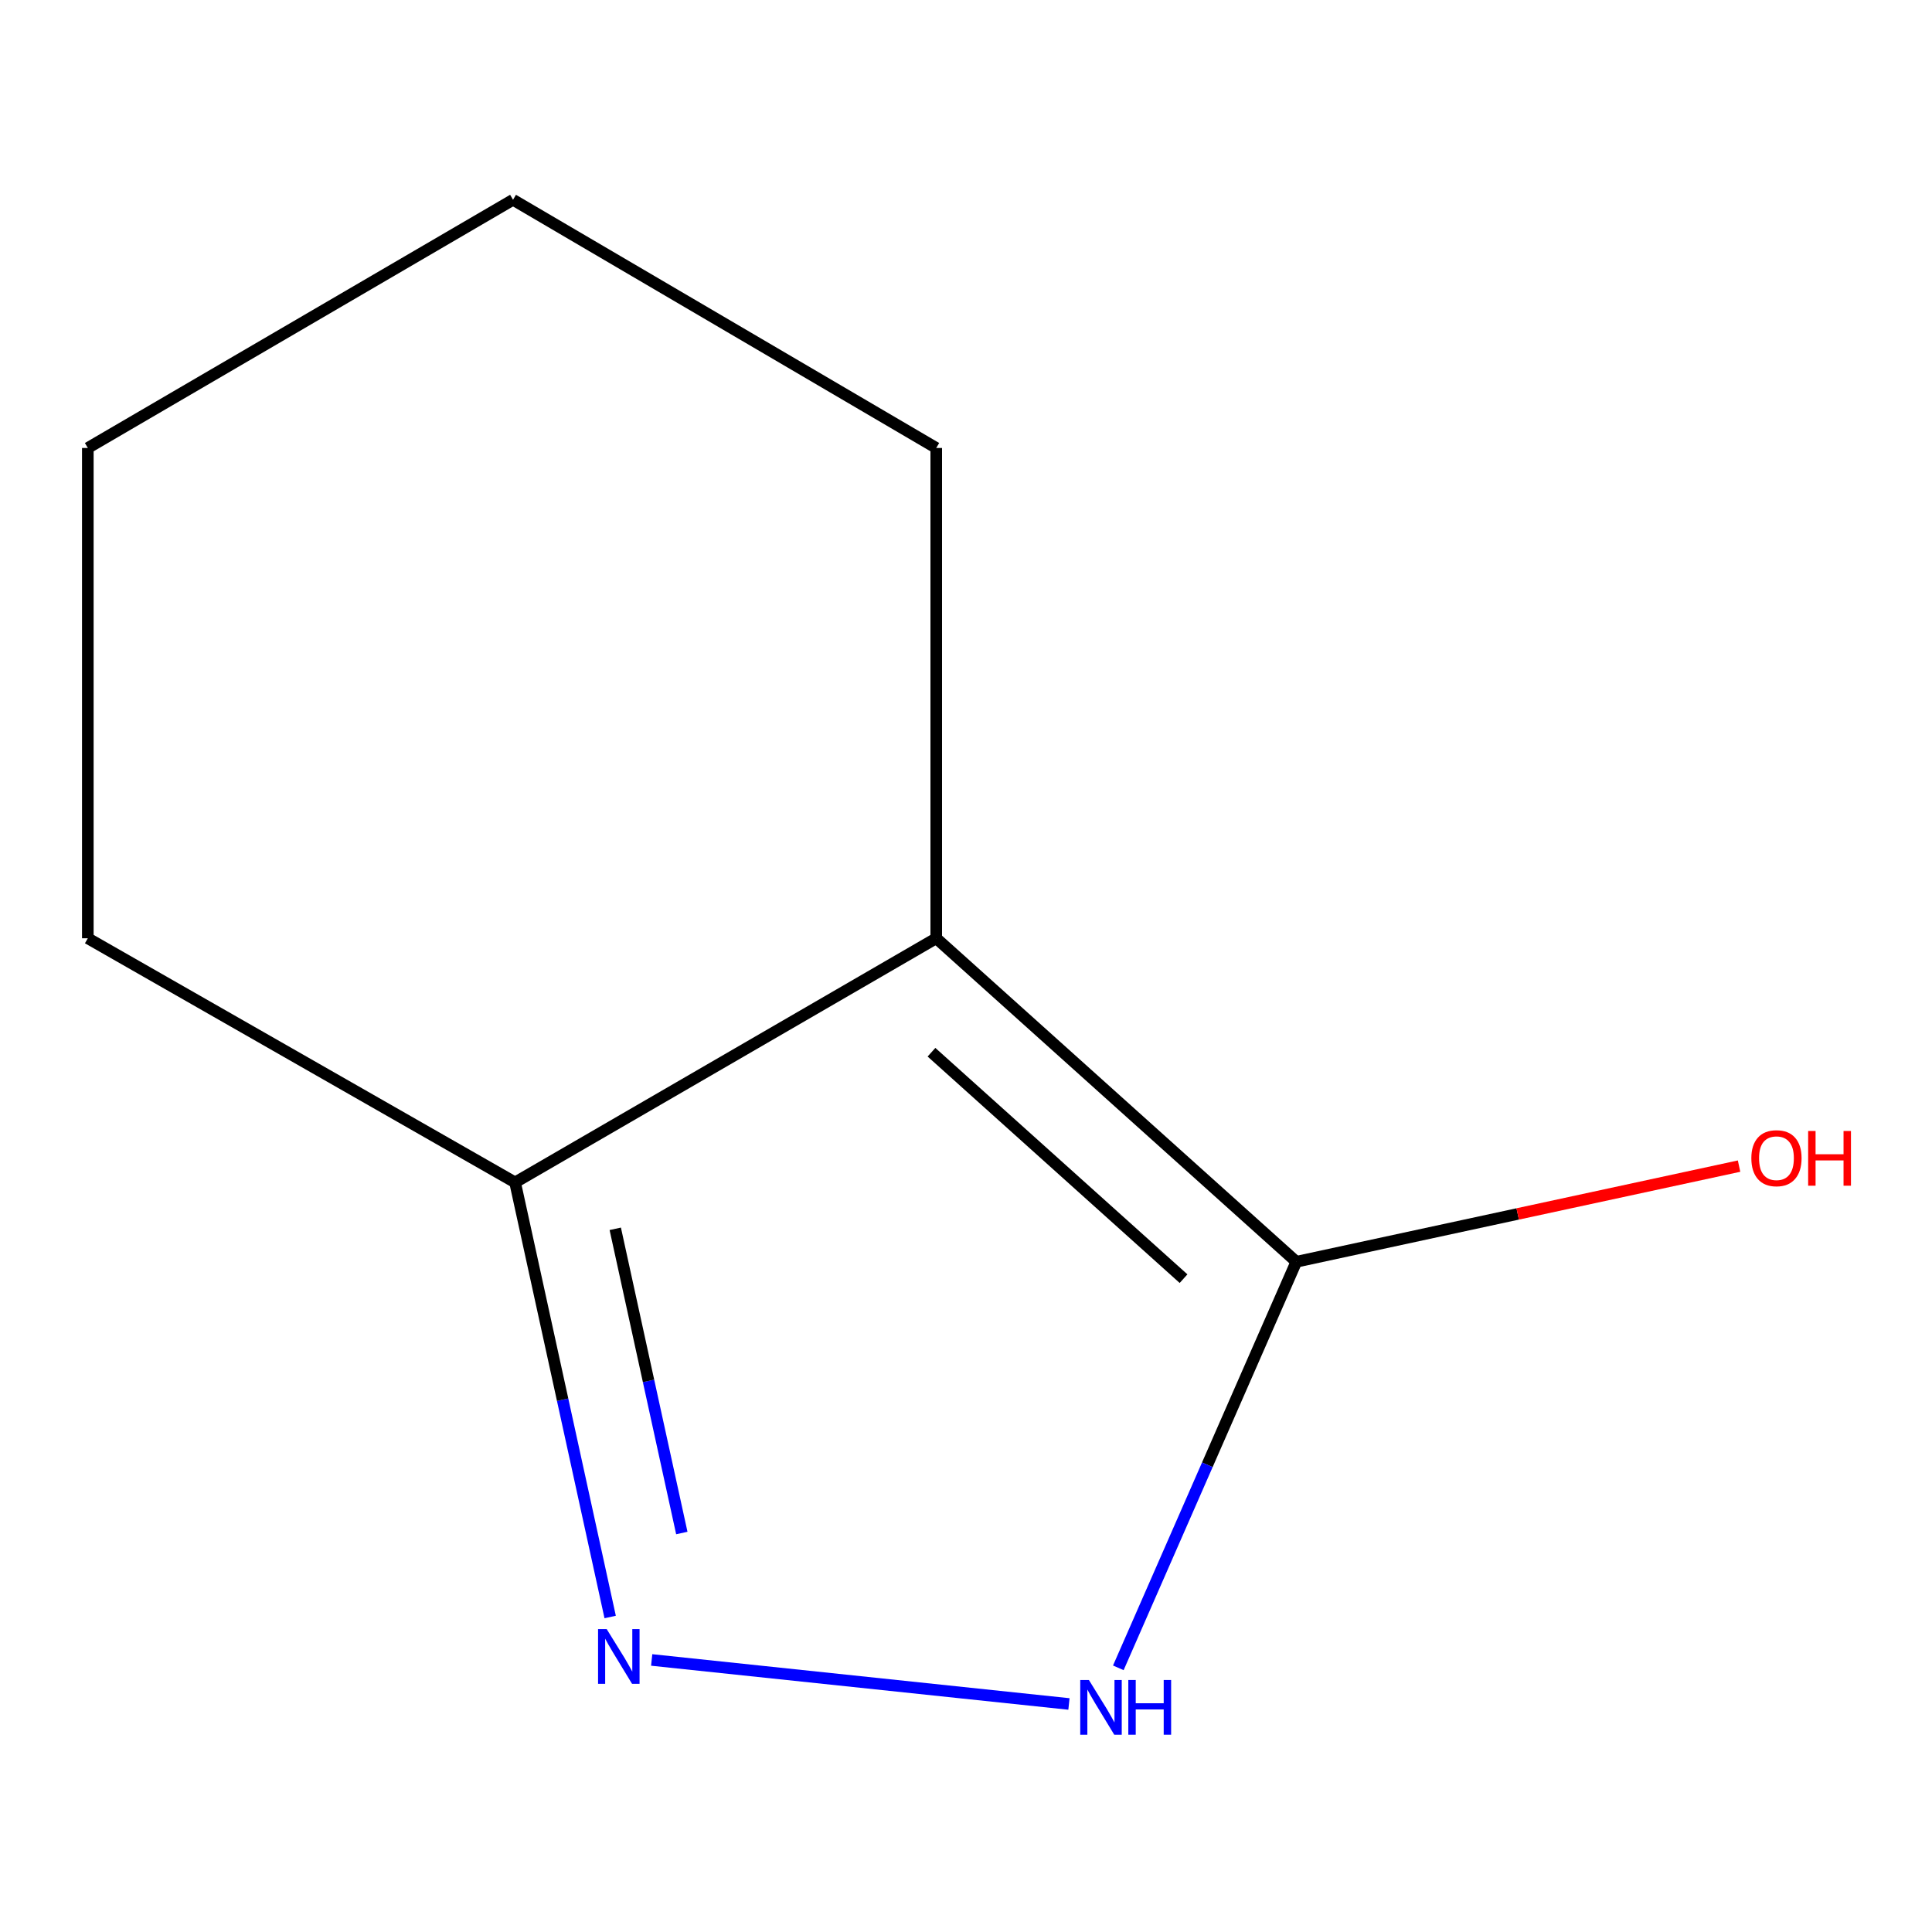 <?xml version='1.0' encoding='iso-8859-1'?>
<svg version='1.1' baseProfile='full'
              xmlns='http://www.w3.org/2000/svg'
                      xmlns:rdkit='http://www.rdkit.org/xml'
                      xmlns:xlink='http://www.w3.org/1999/xlink'
                  xml:space='preserve'
width='1000px' height='1000px' viewBox='0 0 1000 1000'>
<!-- END OF HEADER -->
<rect style='opacity:1.0;fill:#FFFFFF;stroke:none' width='1000' height='1000' x='0' y='0'> </rect>
<path class='bond-0' d='M 484.598,485.649 L 670.978,653.087' style='fill:none;fill-rule:evenodd;stroke:#000000;stroke-width:6px;stroke-linecap:butt;stroke-linejoin:miter;stroke-opacity:1' />
<path class='bond-0' d='M 482.134,544.627 L 612.6,661.834' style='fill:none;fill-rule:evenodd;stroke:#000000;stroke-width:6px;stroke-linecap:butt;stroke-linejoin:miter;stroke-opacity:1' />
<path class='bond-3' d='M 484.598,485.649 L 266.607,612.018' style='fill:none;fill-rule:evenodd;stroke:#000000;stroke-width:6px;stroke-linecap:butt;stroke-linejoin:miter;stroke-opacity:1' />
<path class='bond-5' d='M 484.598,485.649 L 484.598,231.873' style='fill:none;fill-rule:evenodd;stroke:#000000;stroke-width:6px;stroke-linecap:butt;stroke-linejoin:miter;stroke-opacity:1' />
<path class='bond-2' d='M 670.978,653.087 L 624.909,758.177' style='fill:none;fill-rule:evenodd;stroke:#000000;stroke-width:6px;stroke-linecap:butt;stroke-linejoin:miter;stroke-opacity:1' />
<path class='bond-2' d='M 624.909,758.177 L 578.84,863.267' style='fill:none;fill-rule:evenodd;stroke:#0000FF;stroke-width:6px;stroke-linecap:butt;stroke-linejoin:miter;stroke-opacity:1' />
<path class='bond-4' d='M 670.978,653.087 L 785.557,628.334' style='fill:none;fill-rule:evenodd;stroke:#000000;stroke-width:6px;stroke-linecap:butt;stroke-linejoin:miter;stroke-opacity:1' />
<path class='bond-4' d='M 785.557,628.334 L 900.137,603.58' style='fill:none;fill-rule:evenodd;stroke:#FF0000;stroke-width:6px;stroke-linecap:butt;stroke-linejoin:miter;stroke-opacity:1' />
<path class='bond-1' d='M 315.823,836.957 L 291.215,724.487' style='fill:none;fill-rule:evenodd;stroke:#0000FF;stroke-width:6px;stroke-linecap:butt;stroke-linejoin:miter;stroke-opacity:1' />
<path class='bond-1' d='M 291.215,724.487 L 266.607,612.018' style='fill:none;fill-rule:evenodd;stroke:#000000;stroke-width:6px;stroke-linecap:butt;stroke-linejoin:miter;stroke-opacity:1' />
<path class='bond-1' d='M 352.909,793.487 L 335.683,714.758' style='fill:none;fill-rule:evenodd;stroke:#0000FF;stroke-width:6px;stroke-linecap:butt;stroke-linejoin:miter;stroke-opacity:1' />
<path class='bond-1' d='M 335.683,714.758 L 318.458,636.029' style='fill:none;fill-rule:evenodd;stroke:#000000;stroke-width:6px;stroke-linecap:butt;stroke-linejoin:miter;stroke-opacity:1' />
<path class='bond-9' d='M 337.309,859.191 L 553.286,881.973' style='fill:none;fill-rule:evenodd;stroke:#0000FF;stroke-width:6px;stroke-linecap:butt;stroke-linejoin:miter;stroke-opacity:1' />
<path class='bond-6' d='M 266.607,612.018 L 45.455,485.649' style='fill:none;fill-rule:evenodd;stroke:#000000;stroke-width:6px;stroke-linecap:butt;stroke-linejoin:miter;stroke-opacity:1' />
<path class='bond-7' d='M 484.598,231.873 L 265.545,103.405' style='fill:none;fill-rule:evenodd;stroke:#000000;stroke-width:6px;stroke-linecap:butt;stroke-linejoin:miter;stroke-opacity:1' />
<path class='bond-10' d='M 45.455,485.649 L 45.455,231.873' style='fill:none;fill-rule:evenodd;stroke:#000000;stroke-width:6px;stroke-linecap:butt;stroke-linejoin:miter;stroke-opacity:1' />
<path class='bond-8' d='M 265.545,103.405 L 45.455,231.873' style='fill:none;fill-rule:evenodd;stroke:#000000;stroke-width:6px;stroke-linecap:butt;stroke-linejoin:miter;stroke-opacity:1' />
<path  class='atom-2' d='M 314.035 843.237
L 323.315 858.237
Q 324.235 859.717, 325.715 862.397
Q 327.195 865.077, 327.275 865.237
L 327.275 843.237
L 331.035 843.237
L 331.035 871.557
L 327.155 871.557
L 317.195 855.157
Q 316.035 853.237, 314.795 851.037
Q 313.595 848.837, 313.235 848.157
L 313.235 871.557
L 309.555 871.557
L 309.555 843.237
L 314.035 843.237
' fill='#0000FF'/>
<path  class='atom-3' d='M 563.612 869.563
L 572.892 884.563
Q 573.812 886.043, 575.292 888.723
Q 576.772 891.403, 576.852 891.563
L 576.852 869.563
L 580.612 869.563
L 580.612 897.883
L 576.732 897.883
L 566.772 881.483
Q 565.612 879.563, 564.372 877.363
Q 563.172 875.163, 562.812 874.483
L 562.812 897.883
L 559.132 897.883
L 559.132 869.563
L 563.612 869.563
' fill='#0000FF'/>
<path  class='atom-3' d='M 584.012 869.563
L 587.852 869.563
L 587.852 881.603
L 602.332 881.603
L 602.332 869.563
L 606.172 869.563
L 606.172 897.883
L 602.332 897.883
L 602.332 884.803
L 587.852 884.803
L 587.852 897.883
L 584.012 897.883
L 584.012 869.563
' fill='#0000FF'/>
<path  class='atom-5' d='M 906.493 599.478
Q 906.493 592.678, 909.853 588.878
Q 913.213 585.078, 919.493 585.078
Q 925.773 585.078, 929.133 588.878
Q 932.493 592.678, 932.493 599.478
Q 932.493 606.358, 929.093 610.278
Q 925.693 614.158, 919.493 614.158
Q 913.253 614.158, 909.853 610.278
Q 906.493 606.398, 906.493 599.478
M 919.493 610.958
Q 923.813 610.958, 926.133 608.078
Q 928.493 605.158, 928.493 599.478
Q 928.493 593.918, 926.133 591.118
Q 923.813 588.278, 919.493 588.278
Q 915.173 588.278, 912.813 591.078
Q 910.493 593.878, 910.493 599.478
Q 910.493 605.198, 912.813 608.078
Q 915.173 610.958, 919.493 610.958
' fill='#FF0000'/>
<path  class='atom-5' d='M 935.893 585.398
L 939.733 585.398
L 939.733 597.438
L 954.213 597.438
L 954.213 585.398
L 958.053 585.398
L 958.053 613.718
L 954.213 613.718
L 954.213 600.638
L 939.733 600.638
L 939.733 613.718
L 935.893 613.718
L 935.893 585.398
' fill='#FF0000'/>
</svg>
